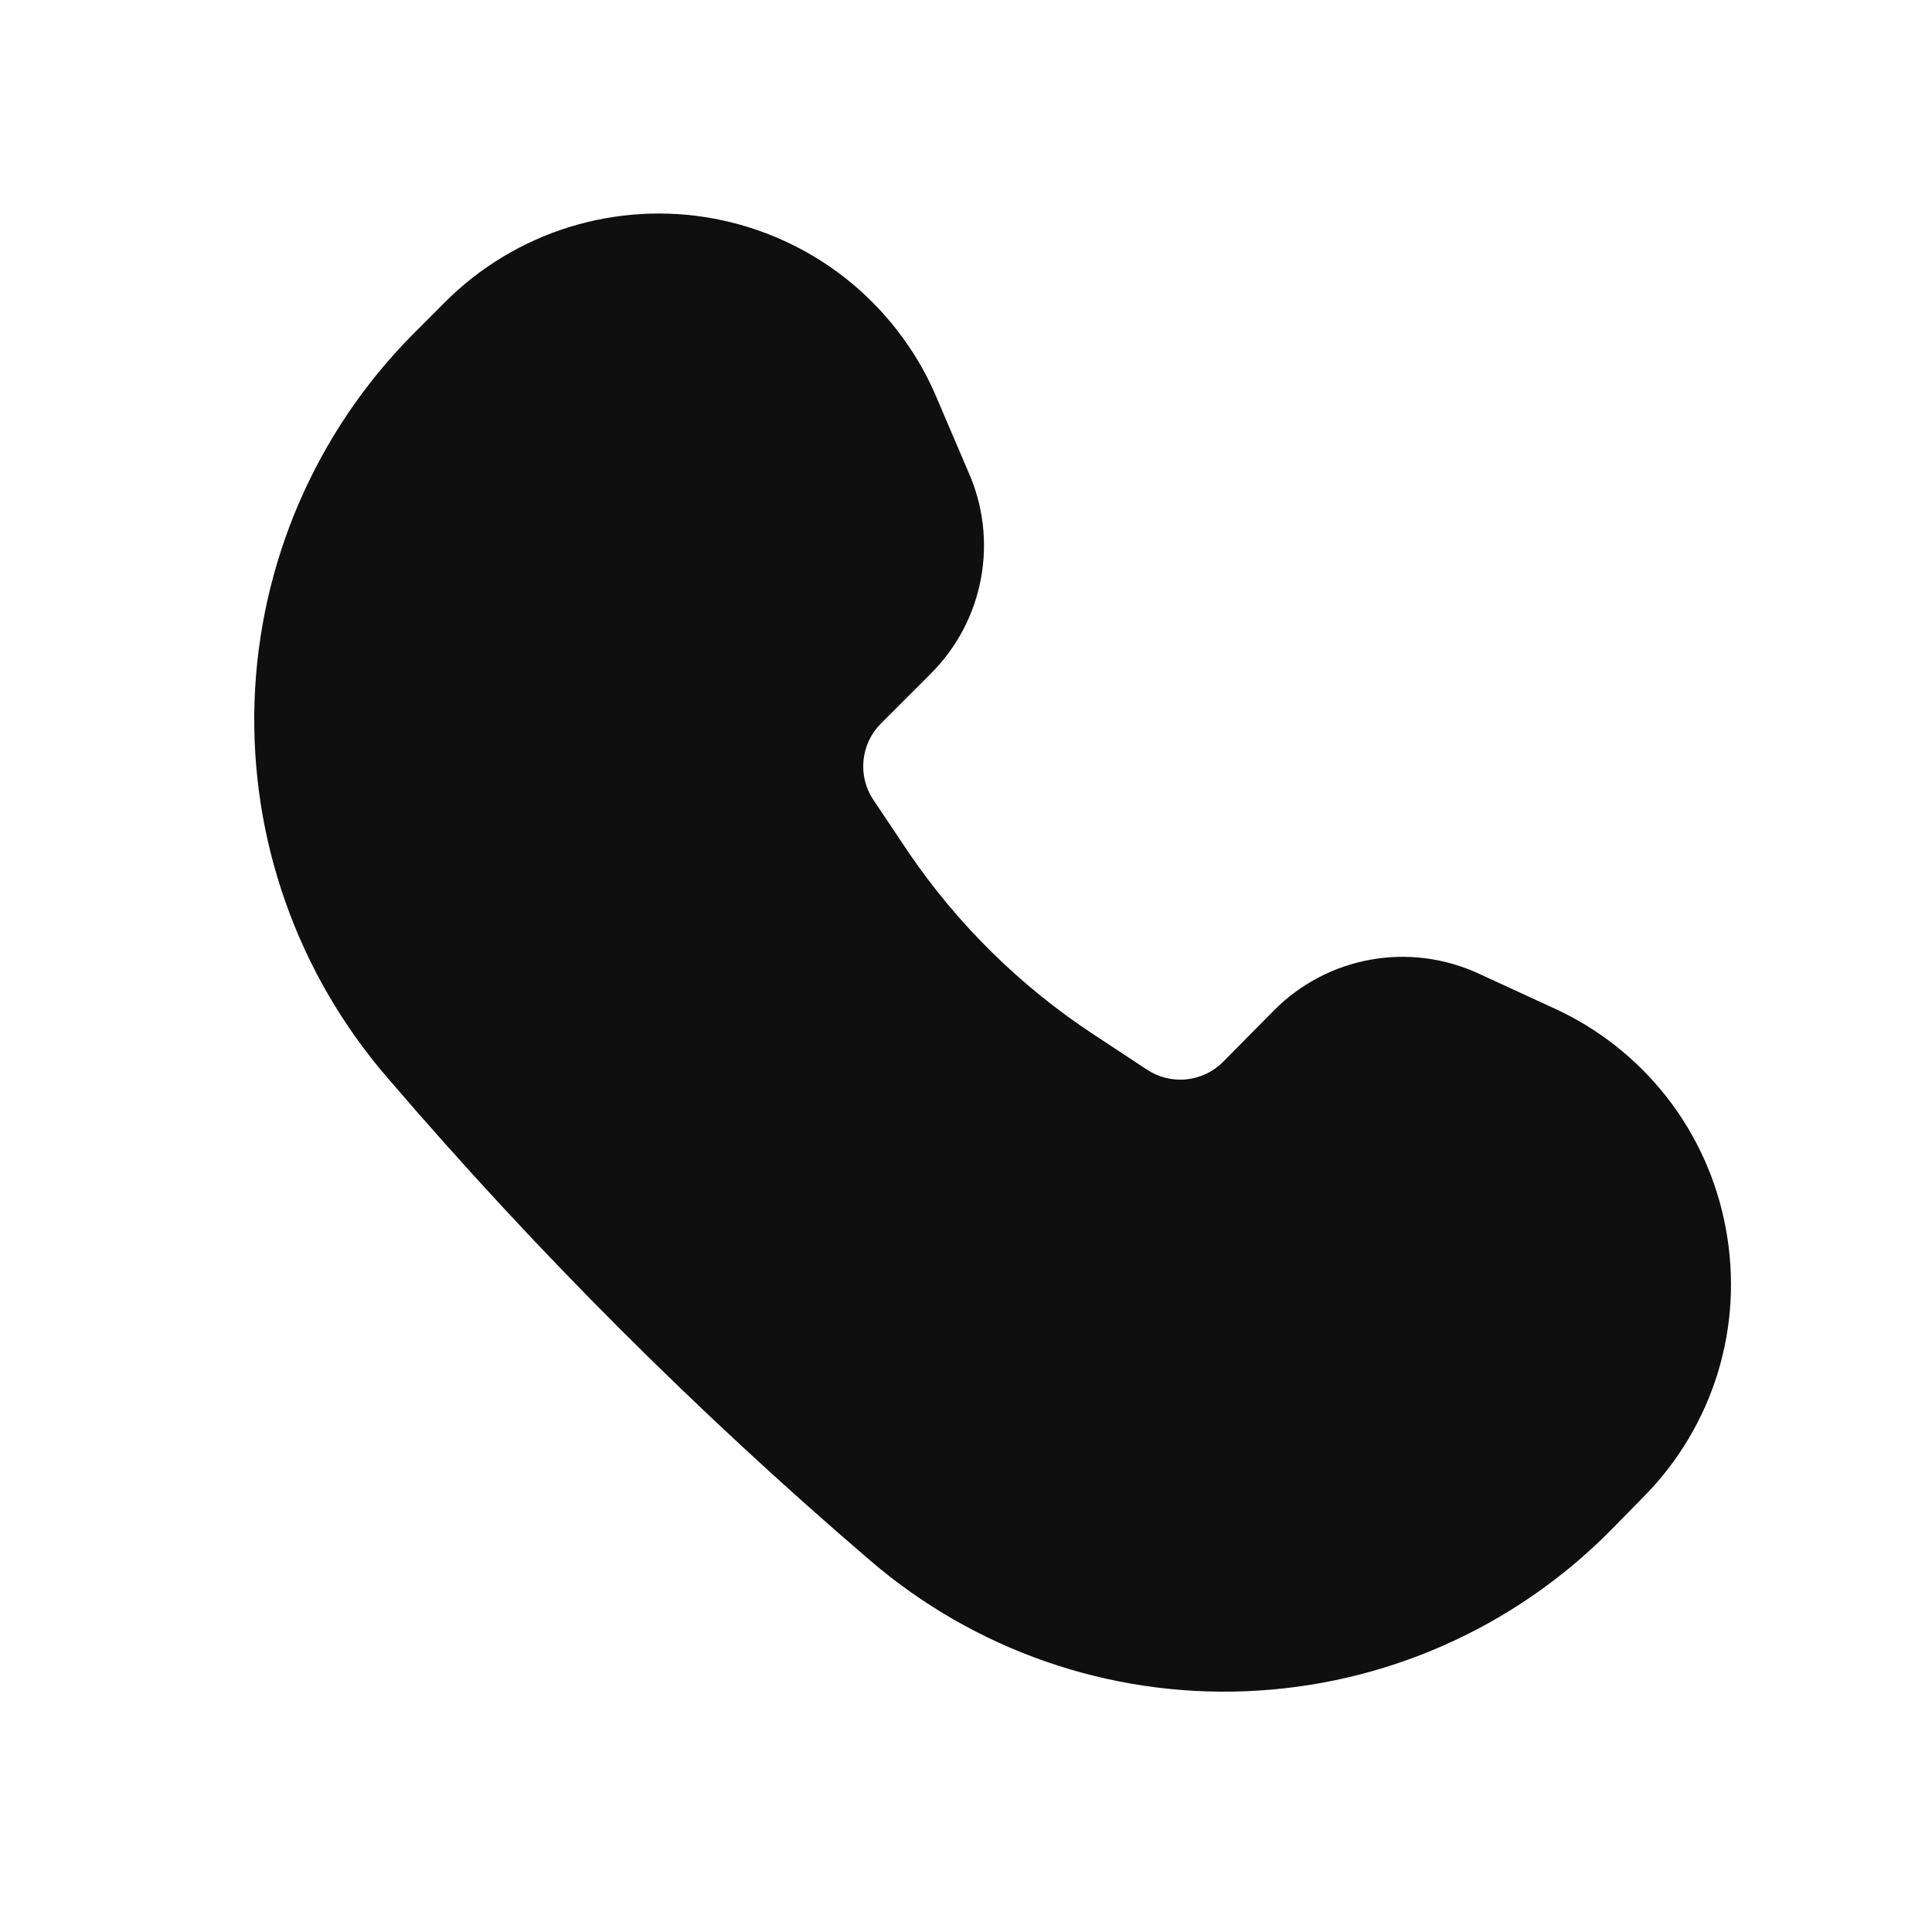 <svg width="24" height="24" viewBox="0 0 24 24" fill="none" xmlns="http://www.w3.org/2000/svg">
<g clip-path="url(#clip0_1401_14963)">
<path d="M21.44 15.269C21.332 14.673 21.081 14.112 20.709 13.634C20.336 13.156 19.854 12.775 19.302 12.524L18.357 12.089C17.94 11.899 17.474 11.84 17.022 11.922C16.57 12.004 16.154 12.222 15.83 12.547L15.192 13.192C15.069 13.316 14.906 13.392 14.732 13.409C14.558 13.425 14.384 13.38 14.24 13.282L13.58 12.847C12.678 12.253 11.901 11.489 11.292 10.597L10.85 9.937C10.752 9.792 10.709 9.617 10.727 9.443C10.745 9.269 10.822 9.107 10.947 8.984L11.562 8.369C11.885 8.047 12.103 7.634 12.186 7.186C12.269 6.737 12.214 6.273 12.027 5.857L11.607 4.874C11.36 4.319 10.98 3.833 10.503 3.456C10.025 3.08 9.463 2.826 8.865 2.715C8.268 2.604 7.652 2.641 7.071 2.821C6.49 3.001 5.962 3.32 5.532 3.749L5.12 4.162C3.918 5.379 3.219 7.005 3.162 8.714C3.105 10.424 3.694 12.092 4.812 13.387C6.655 15.539 8.661 17.545 10.812 19.387C12.107 20.498 13.774 21.078 15.478 21.009C17.183 20.941 18.798 20.23 20 19.019L20.427 18.584C20.85 18.154 21.163 17.628 21.34 17.051C21.516 16.474 21.55 15.863 21.44 15.269Z" fill="#0F0F0F"/>
</g>
<defs>
<clipPath id="clip0_1401_14963">
<rect width="24" height="24" rx="12" fill="white"/>
</clipPath>
</defs>
</svg>
